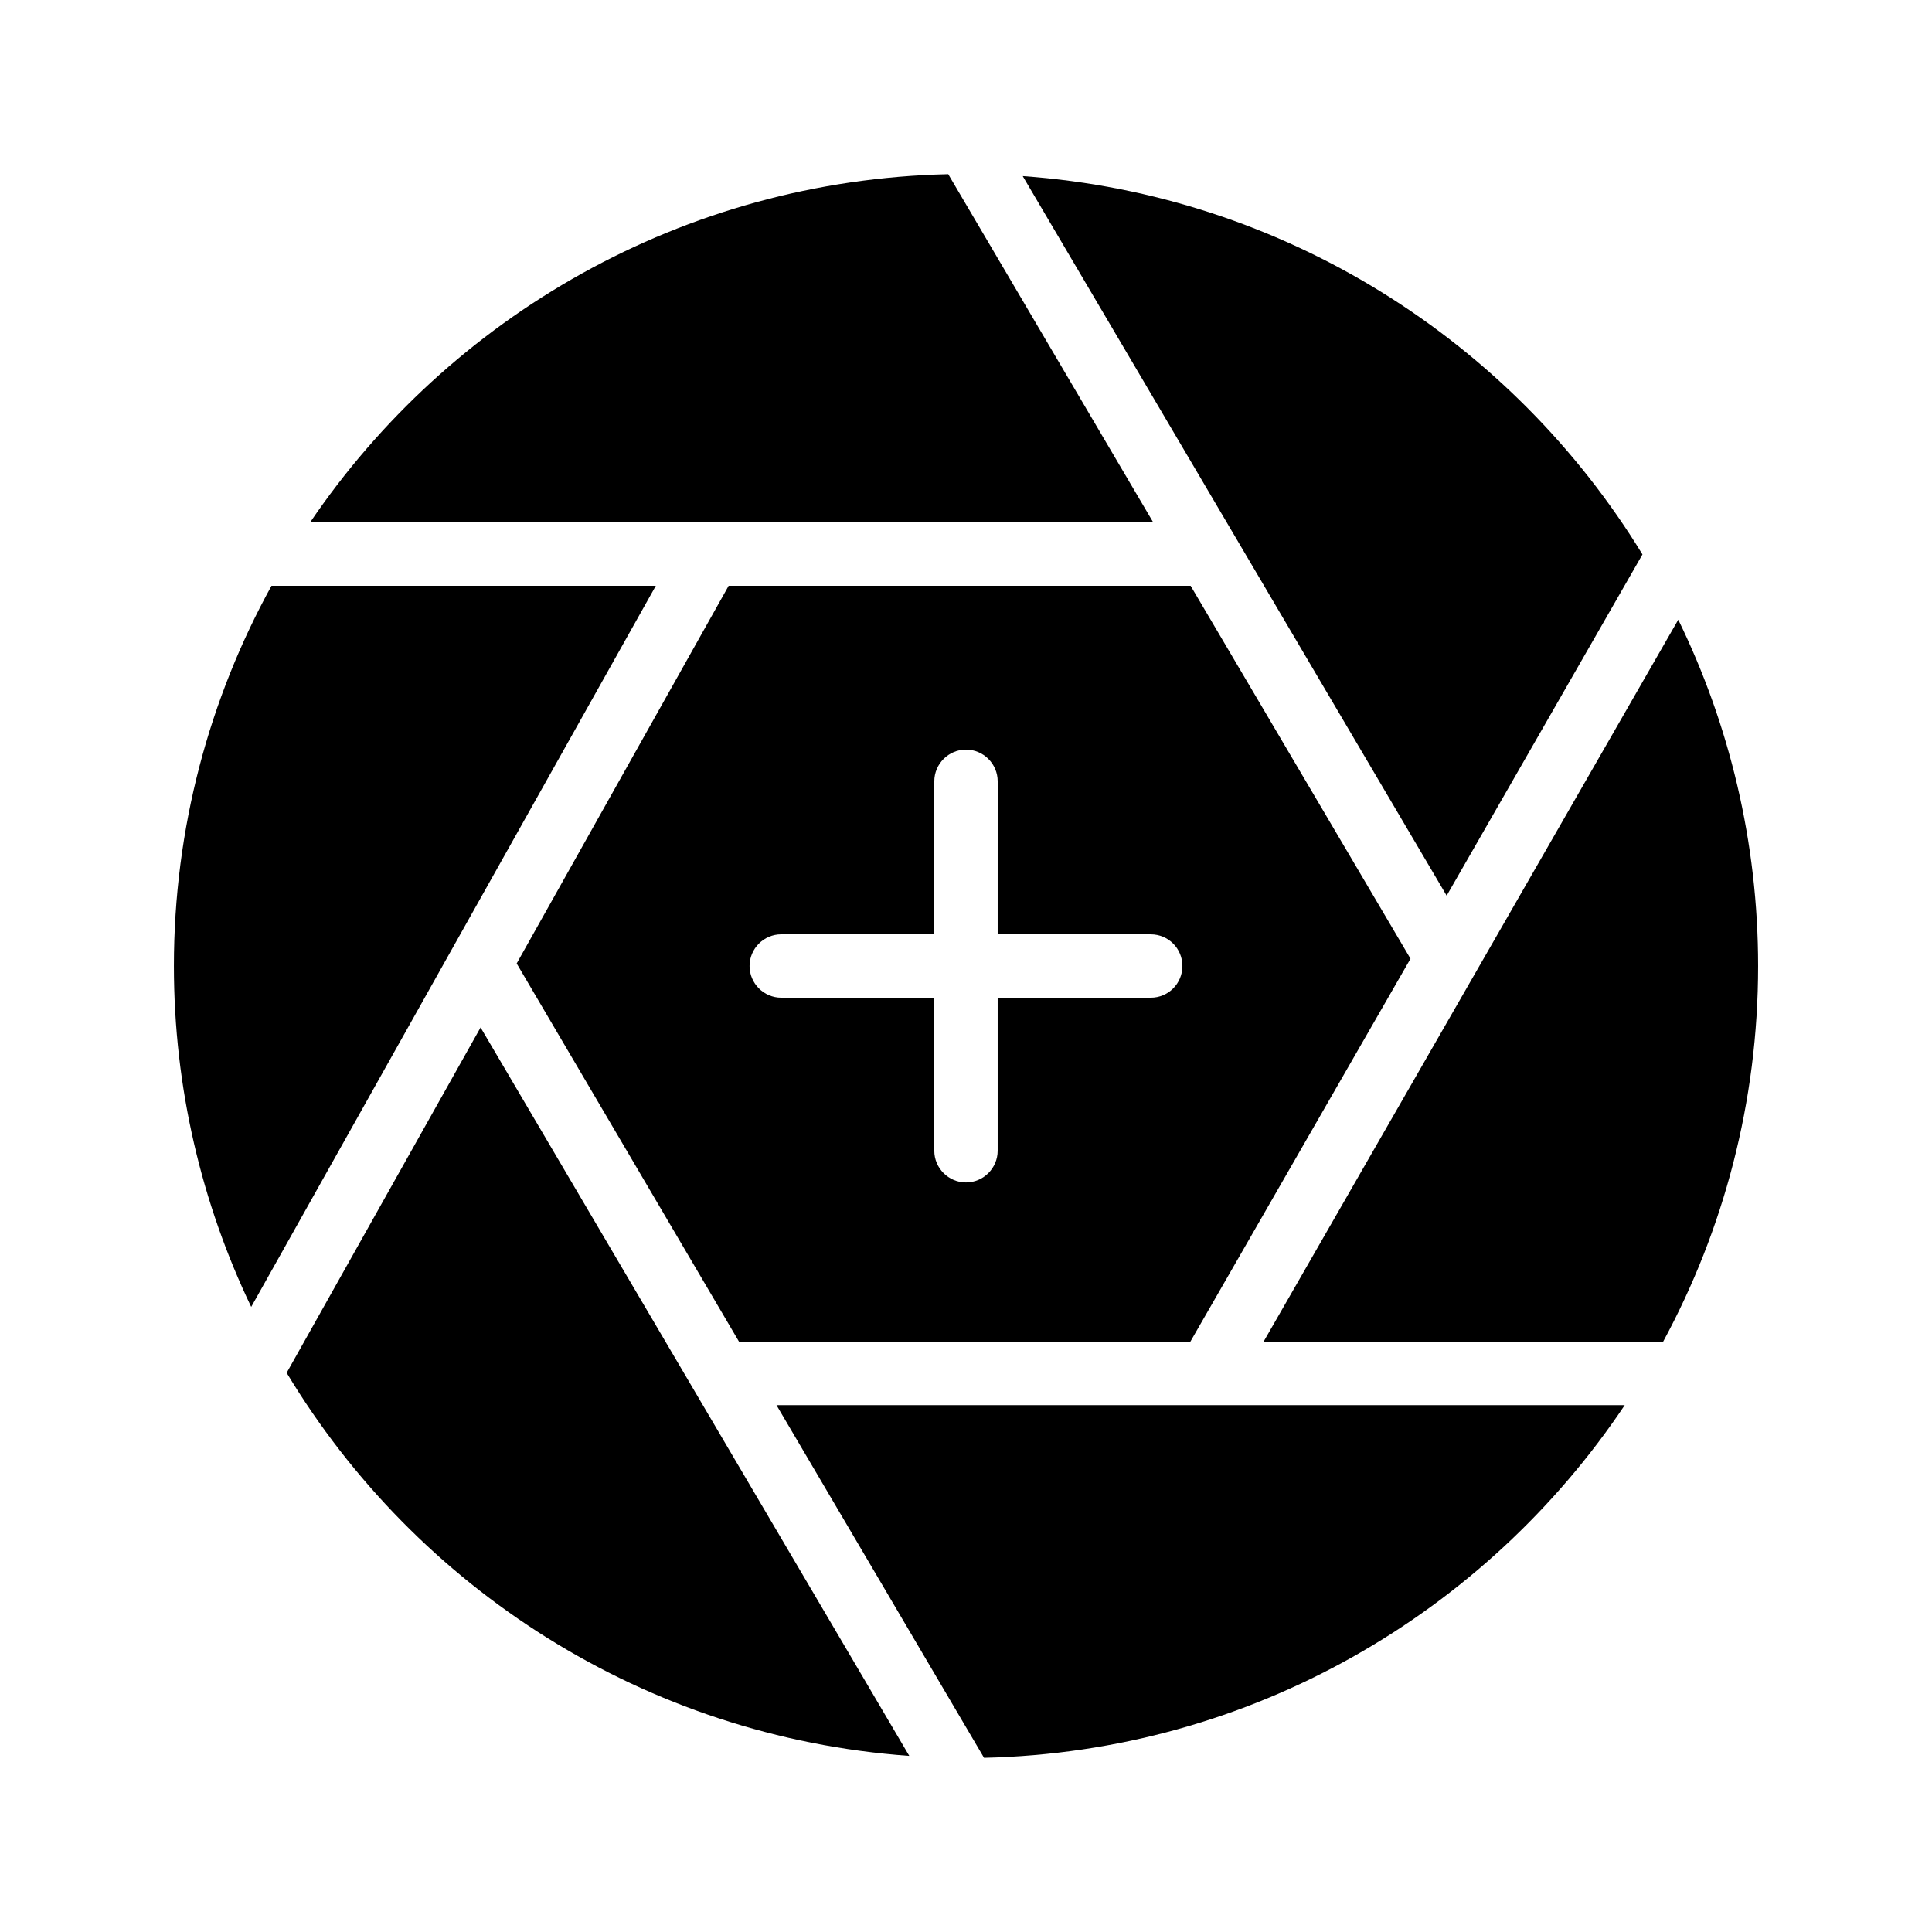 <?xml version="1.0" encoding="UTF-8"?>
<!-- Uploaded to: ICON Repo, www.svgrepo.com, Generator: ICON Repo Mixer Tools -->
<svg fill="#000000" width="800px" height="800px" version="1.1" viewBox="144 144 512 512" xmlns="http://www.w3.org/2000/svg">
 <g>
  <path d="m210.57 490.35 107.23-191.11h-101.85c-16.461 29.891-25.863 64.234-25.863 100.76 0 32.328 7.391 62.977 20.488 90.348z"/>
  <path d="m219.97 507.81c34.344 57.098 94.969 96.48 165 101.52l-113.61-193.04z"/>
  <path d="m226.18 282.44h223.44l-54.328-92.281c-70.281 1.598-132.17 37.789-169.11 92.281z"/>
  <path d="m459.53 299.24h-122.43l-56.176 100.09 58.945 100.26h119.57l58.359-101.52zm-10.578 109.16h-40.559v40.559c0 4.617-3.777 8.398-8.398 8.398-4.617 0-8.398-3.777-8.398-8.398l0.004-40.559h-40.559c-4.617 0-8.398-3.777-8.398-8.398 0-4.617 3.777-8.398 8.398-8.398l40.559 0.004v-40.555c0-4.617 3.777-8.398 8.398-8.398 4.617 0 8.398 3.777 8.398 8.398l-0.004 40.555h40.559c4.703 0 8.398 3.777 8.398 8.398-0.004 4.617-3.695 8.395-8.398 8.395z"/>
  <path d="m574.57 516.38h-224.79l55 93.457c70.699-1.598 132.92-38.375 169.79-93.457z"/>
  <path d="m579.27 290.93c-34.426-56.344-94.715-95.305-164.24-100.26l112.35 190.69z"/>
  <path d="m478.84 499.59h105.89c16.035-29.641 25.188-63.566 25.188-99.586 0-32.914-7.641-64.066-21.16-91.777z"/>
 </g>
</svg>